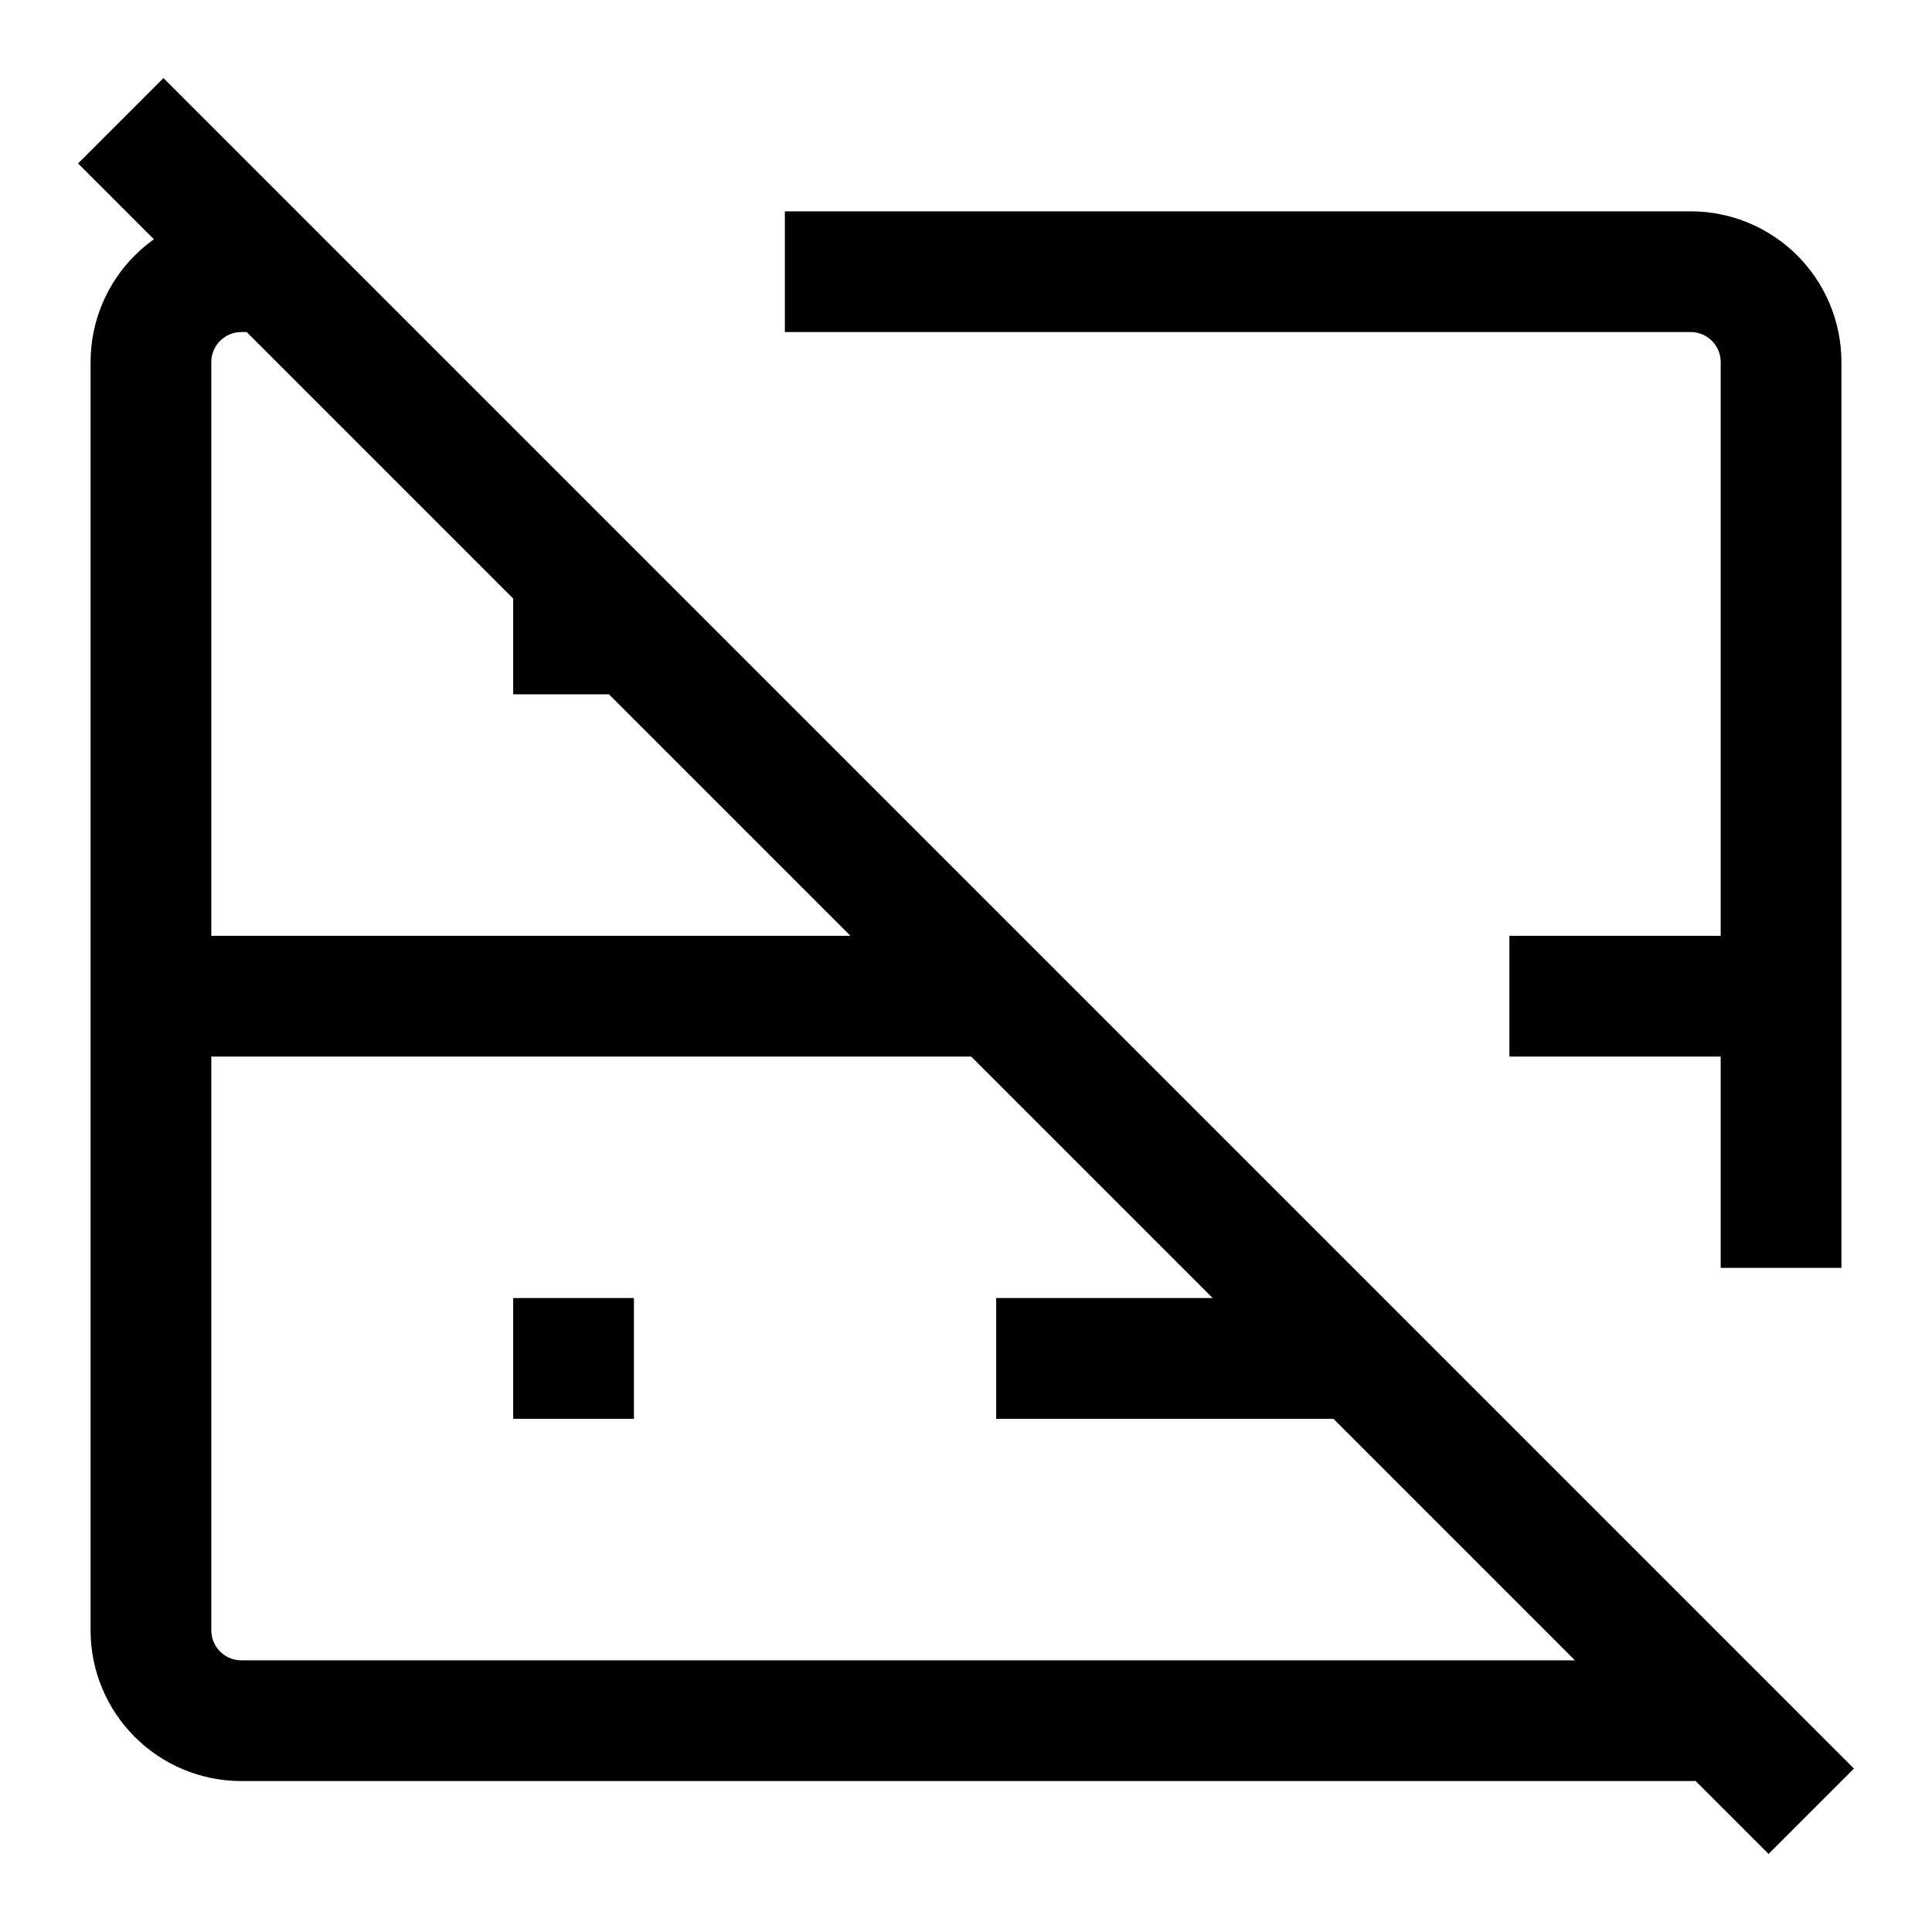<svg version="1.1" viewBox="0 0 16 16" xmlns="http://www.w3.org/2000/svg">
 <path d="m14.215 14.219c-0.068 0.02-0.14 0.031-0.215 0.031h-12c-0.415 0-0.75-0.335-0.75-0.75v-10.5c0-0.415 0.335-0.75 0.75-0.75h0.25m-1.25-1.25 14 14m-6.75-3.75h3m-10-3h7m-4 3h1m-1-6h1" fill="none" stroke="currentColor"    />
 <path d="m12.5 8.25h2.25m-8.25-6h7.5c0.415 0 0.75 0.335 0.75 0.75v7.5" fill="none" stroke="currentColor"    />
</svg>
